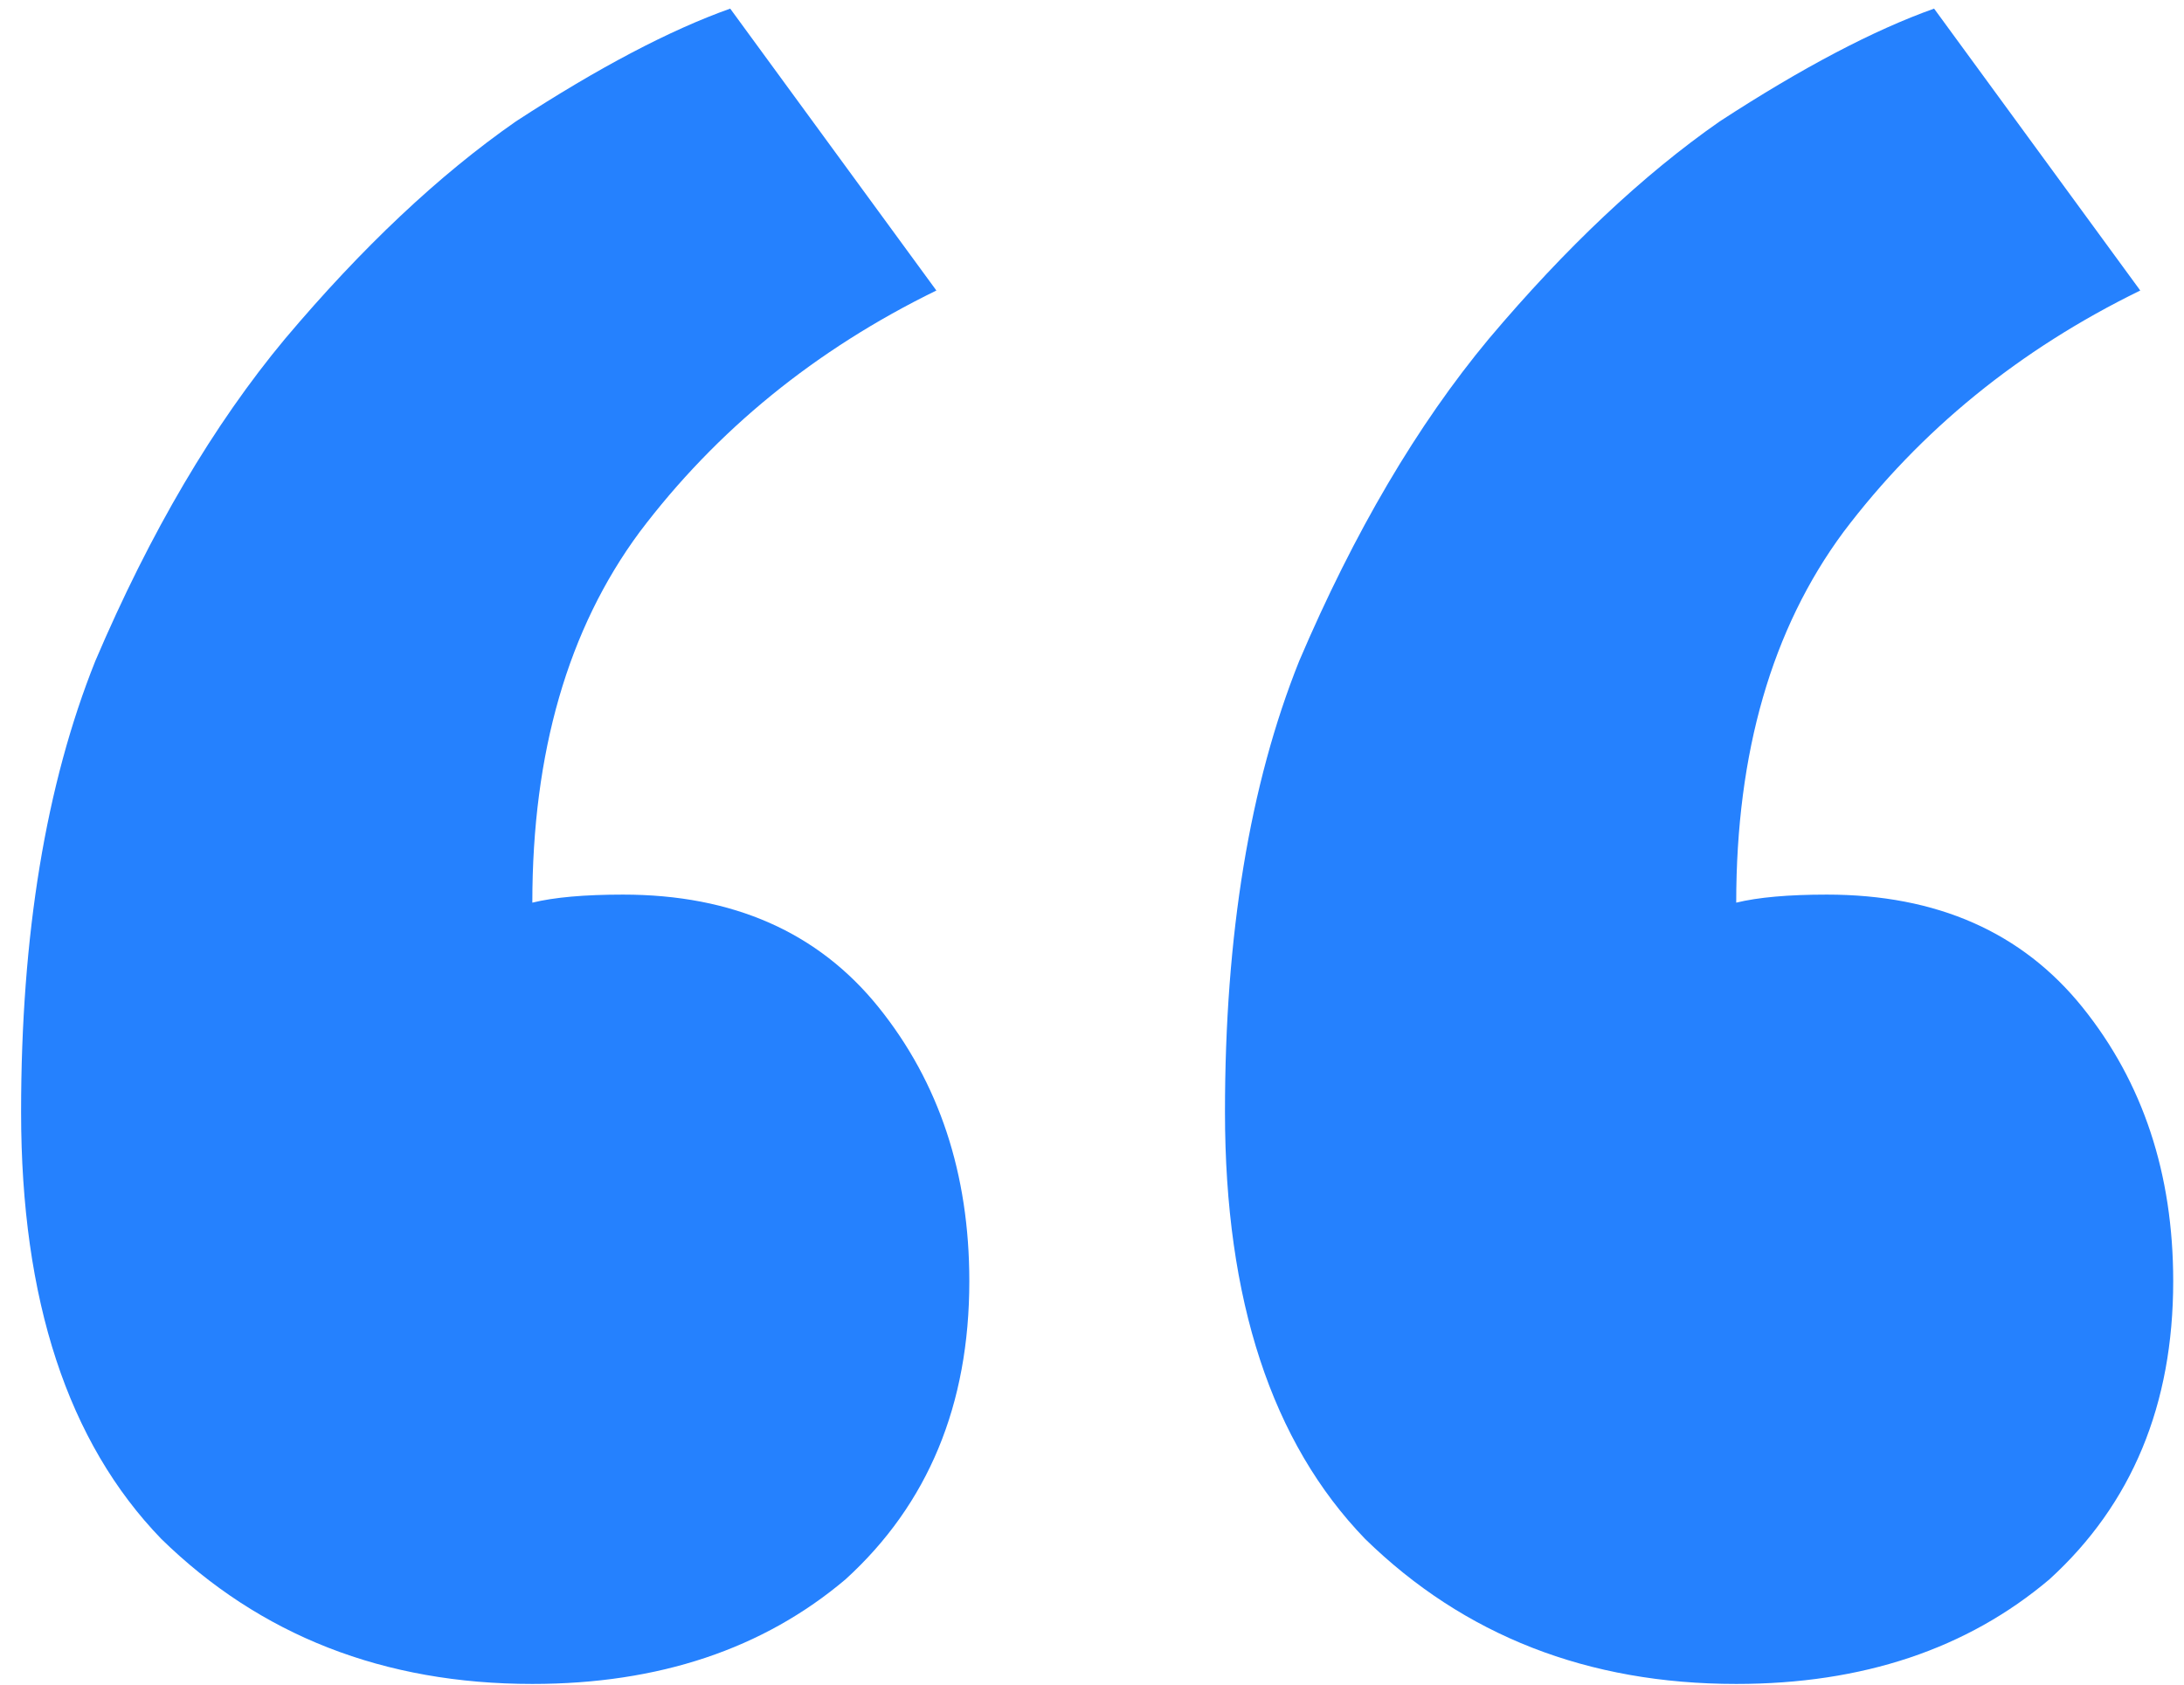 <svg width="35" height="27" viewBox="0 0 35 27" fill="none" xmlns="http://www.w3.org/2000/svg">
<path d="M34.827 20.534C34.827 22.514 34.166 24.106 32.845 25.311C31.524 26.429 29.85 26.989 27.824 26.989C25.445 26.989 23.463 26.214 21.877 24.665C20.38 23.116 19.631 20.835 19.631 17.823C19.631 14.983 20.027 12.574 20.82 10.595C21.701 8.529 22.714 6.808 23.859 5.431C25.093 3.968 26.326 2.806 27.559 1.946C28.881 1.085 30.026 0.483 30.995 0.138L34.299 4.656C32.361 5.603 30.775 6.894 29.541 8.529C28.396 10.078 27.824 12.057 27.824 14.467C28.176 14.381 28.661 14.338 29.277 14.338C31.039 14.338 32.405 14.941 33.374 16.145C34.343 17.35 34.827 18.813 34.827 20.534ZM15.534 20.534C15.534 22.514 14.874 24.106 13.552 25.311C12.231 26.429 10.557 26.989 8.531 26.989C6.152 26.989 4.17 26.214 2.585 24.665C1.087 23.116 0.338 20.835 0.338 17.823C0.338 14.983 0.735 12.574 1.527 10.595C2.408 8.529 3.421 6.808 4.567 5.431C5.8 3.968 7.033 2.806 8.267 1.946C9.588 1.085 10.733 0.483 11.702 0.138L15.006 4.656C13.068 5.603 11.482 6.894 10.249 8.529C9.104 10.078 8.531 12.057 8.531 14.467C8.883 14.381 9.368 14.338 9.985 14.338C11.746 14.338 13.112 14.941 14.081 16.145C15.05 17.35 15.534 18.813 15.534 20.534Z" fill="#2581FE"/>
</svg>

